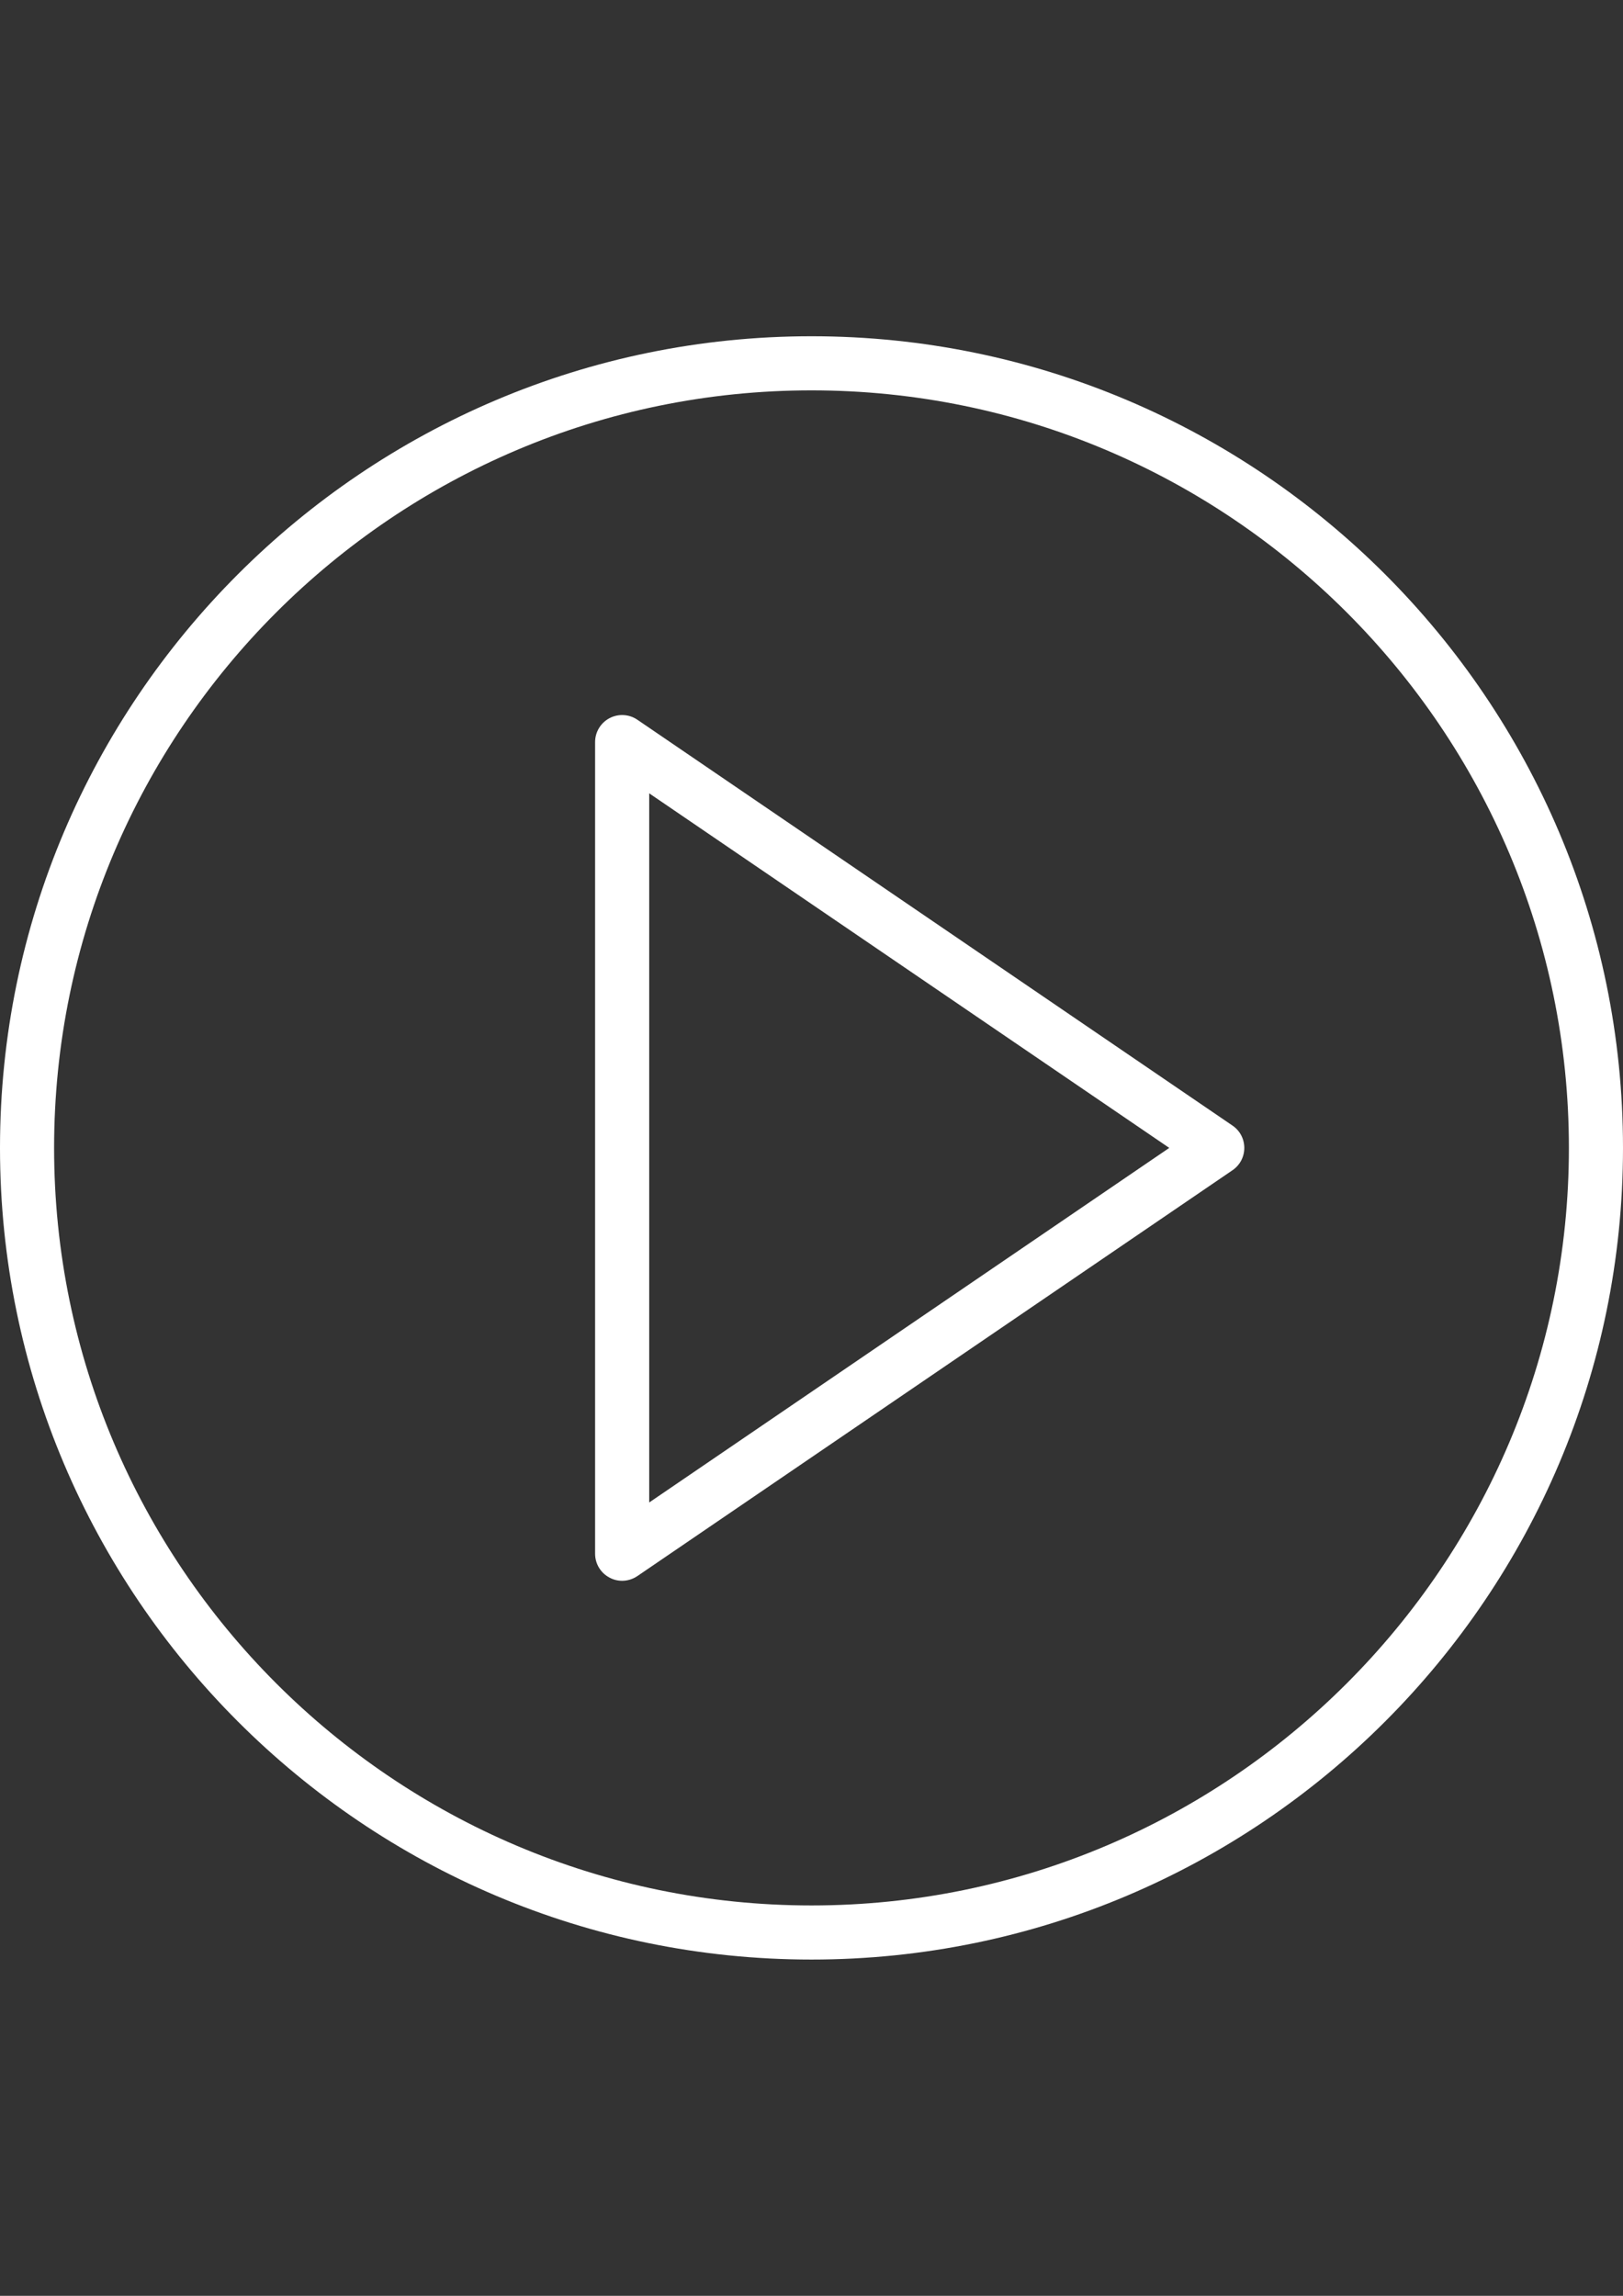 <?xml version="1.0" encoding="UTF-8"?> <!-- Creator: CorelDRAW X7 --> <svg xmlns="http://www.w3.org/2000/svg" xmlns:xlink="http://www.w3.org/1999/xlink" xml:space="preserve" width="210mm" height="297mm" style="shape-rendering:geometricPrecision; text-rendering:geometricPrecision; image-rendering:optimizeQuality; fill-rule:evenodd; clip-rule:evenodd" viewBox="0 0 21000 29700"><rect x="0" y="0" width="21000" height="29700" fill="#333333" stroke="none"/> <defs> <style type="text/css"> <![CDATA[ .fil0 {fill:white} ]]> </style> </defs> <g id="Слой_x0020_1">  <g id="_2436858619904"> <path class="fil0" d="M15947 14561l-7700 -5250c-107,-73 -246,-81 -361,-20 -114,60 -186,179 -186,309l0 10500c0,130 72,249 187,309 51,28 107,41 163,41 69,0 138,-21 197,-61l7700 -5250c96,-65 153,-173 153,-289 0,-116 -57,-224 -153,-289zm-7547 4876l0 -9174 6729 4587 -6729 4587z"></path> <path class="fil0" d="M10500 4350c-5790,0 -10500,4710 -10500,10500 0,5790 4710,10500 10500,10500 5790,0 10500,-4710 10500,-10500 0,-5790 -4710,-10500 -10500,-10500zm0 20300c-5404,0 -9800,-4396 -9800,-9800 0,-5404 4396,-9800 9800,-9800 5404,0 9800,4396 9800,9800 0,5404 -4396,9800 -9800,9800z"></path> </g> <g id="_2436858619680"> </g> <g id="_2436858619328"> </g> <g id="_2436858619136"> </g> <g id="_2436858618752"> </g> <g id="_2436858619776"> </g> <g id="_2436858619936"> </g> <g id="_2436858632896"> </g> <g id="_2436858634144"> </g> <g id="_2436858633728"> </g> <g id="_2436858633568"> </g> <g id="_2436858632608"> </g> <g id="_2436858630880"> </g> <g id="_2436858630656"> </g> <g id="_2436858632128"> </g> <g id="_2436858630752"> </g> </g> </svg> 